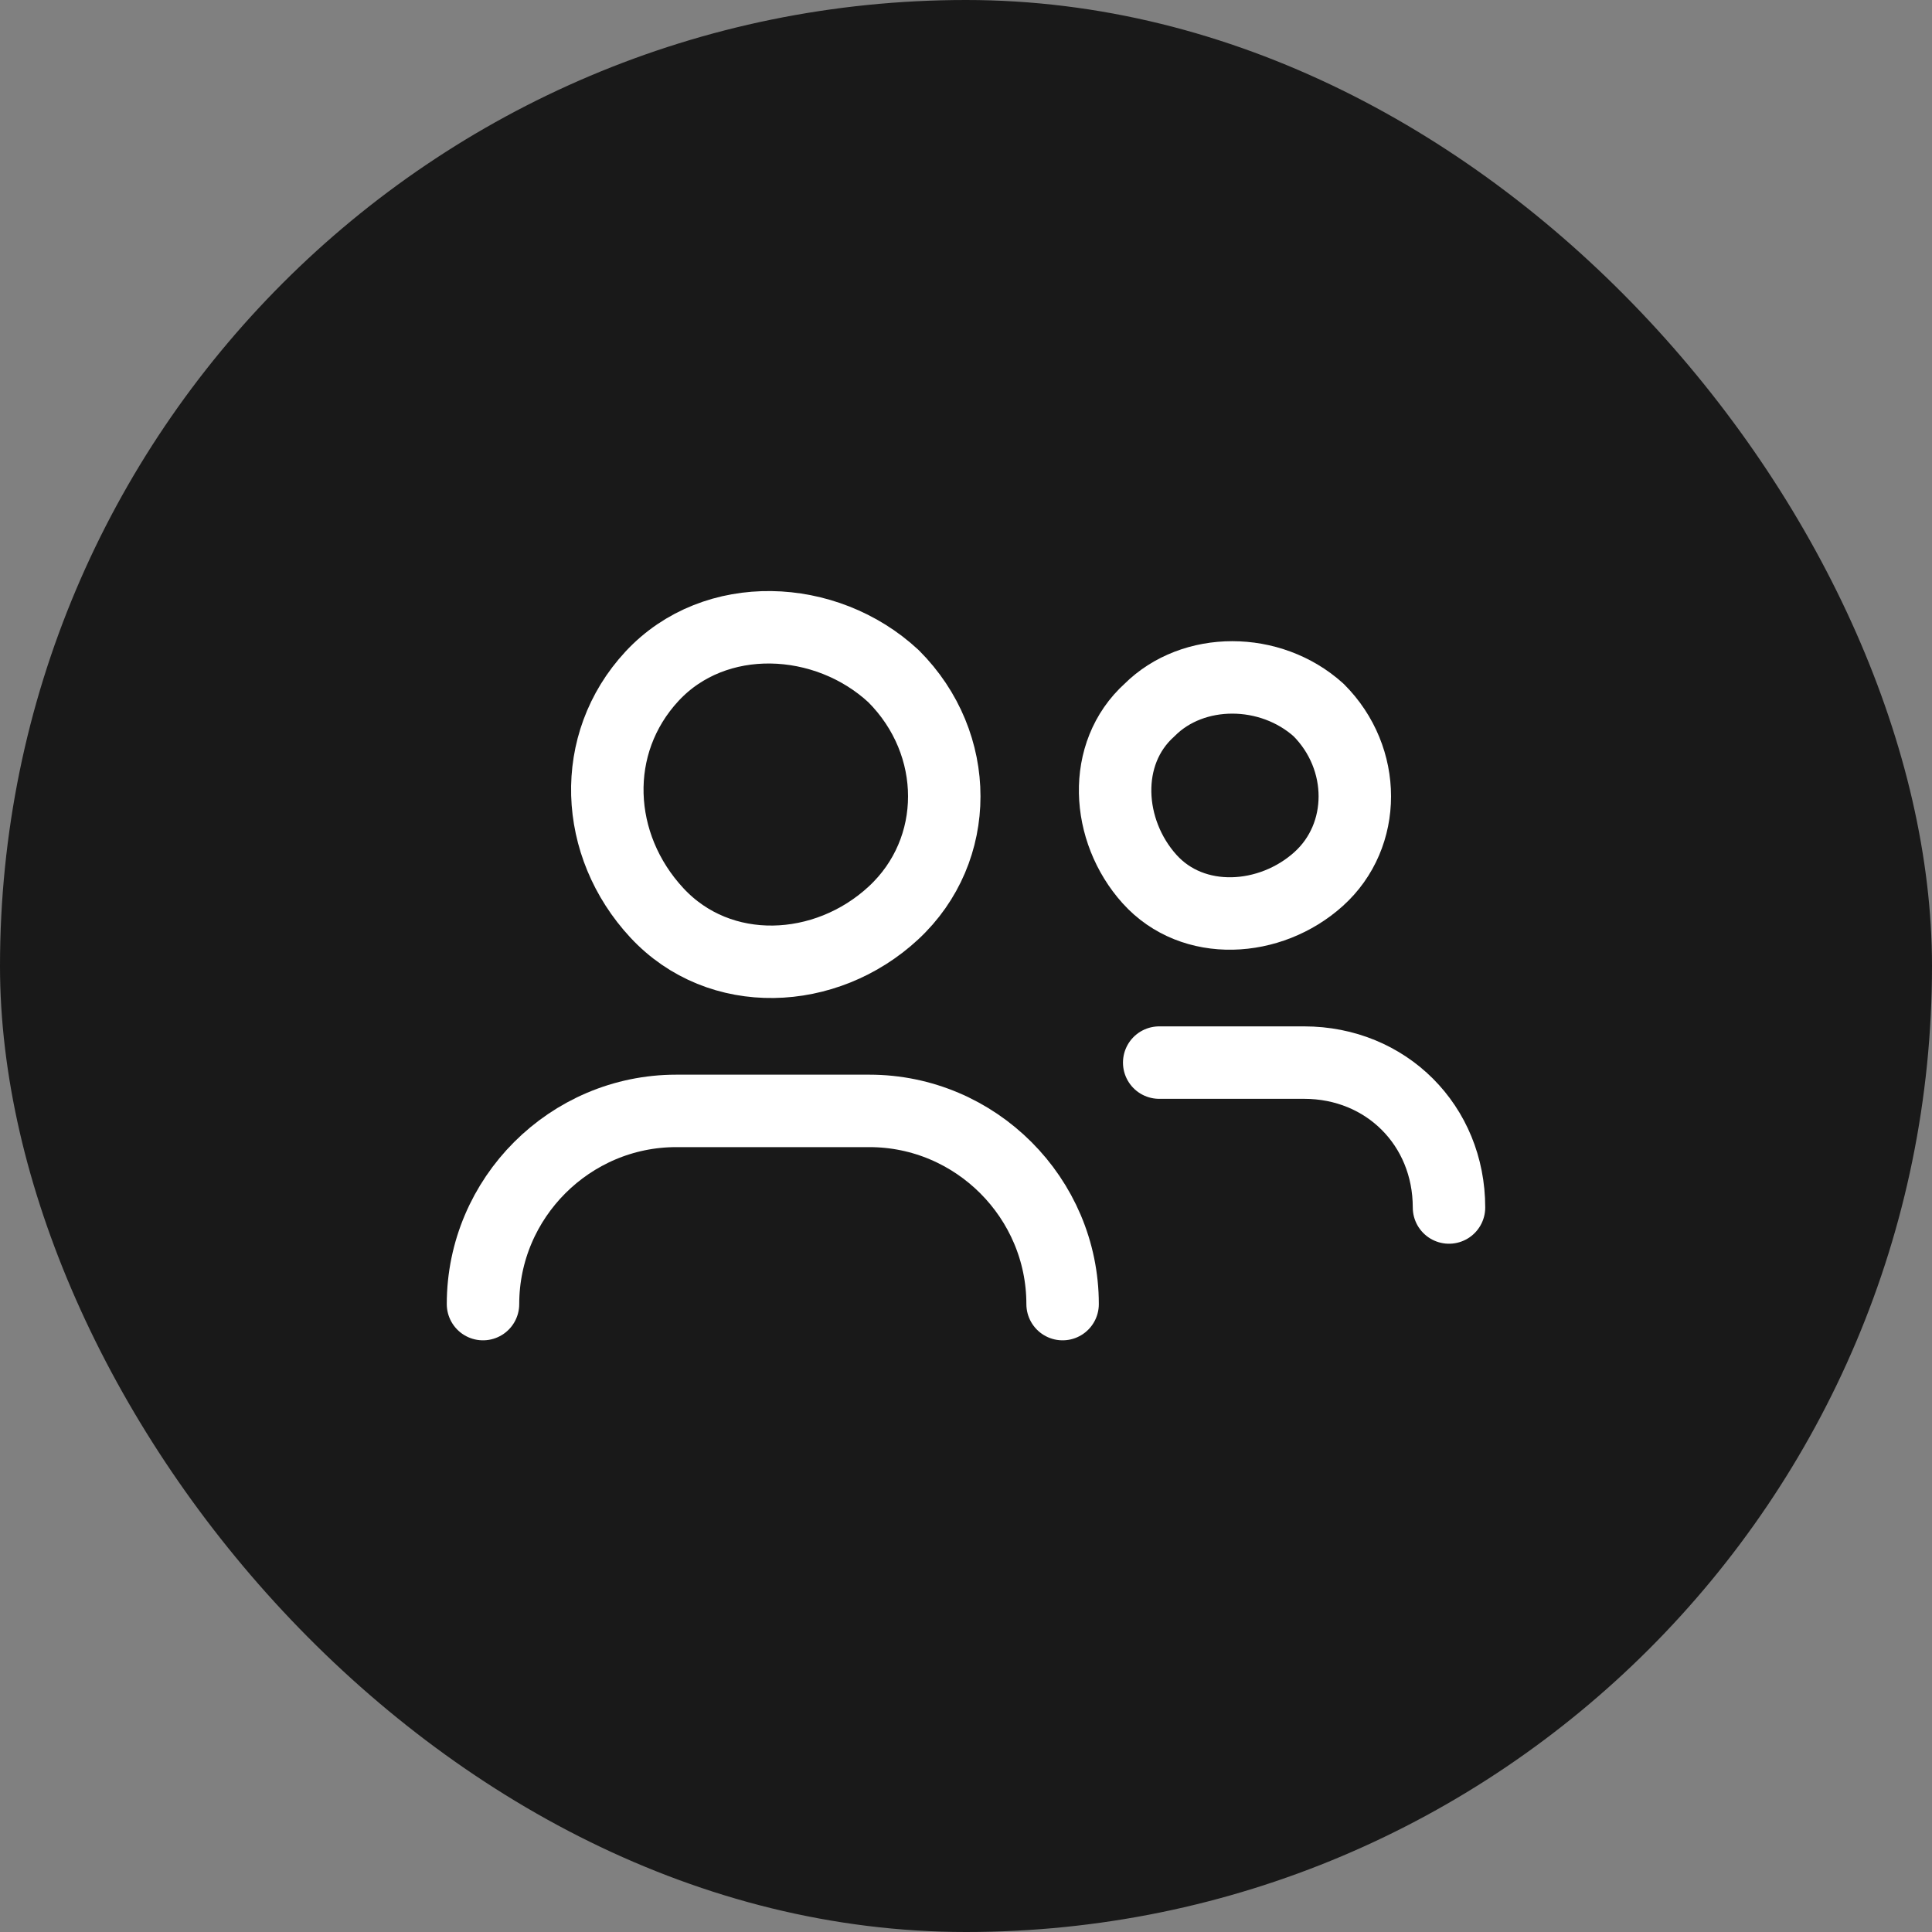 <?xml version="1.0" encoding="UTF-8"?> <svg xmlns="http://www.w3.org/2000/svg" width="40" height="40" viewBox="0 0 40 40" fill="none"><rect x="0" y="0" width="40" height="40" fill="#808080" stroke="none"/><rect width="40" height="40" rx="20" fill="#191919"></rect><path d="M10 27C10 24.8 11.8 23 14 23H18C20.2 23 22 24.8 22 27" stroke="white" stroke-width="1.5" stroke-linecap="round" stroke-linejoin="round"></path><path d="M18.5 14C19.9 15.4 19.9 17.6 18.5 18.9C17.1 20.2 14.9 20.3 13.6 18.9C12.3 17.5 12.2 15.4 13.5 14C14.8 12.6 17.1 12.7 18.5 14" stroke="white" stroke-width="1.5" stroke-linecap="round" stroke-linejoin="round"></path><path d="M24 22H27C28.7 22 30 23.3 30 25" stroke="white" stroke-width="1.5" stroke-linecap="round" stroke-linejoin="round"></path><path d="M27.3 14.7C28.3 15.7 28.3 17.3 27.3 18.2C26.3 19.1 24.7 19.2 23.8 18.2C22.9 17.2 22.8 15.6 23.8 14.7C24.7 13.8 26.3 13.8 27.3 14.7" stroke="white" stroke-width="1.5" stroke-linecap="round" stroke-linejoin="round"></path></svg> 